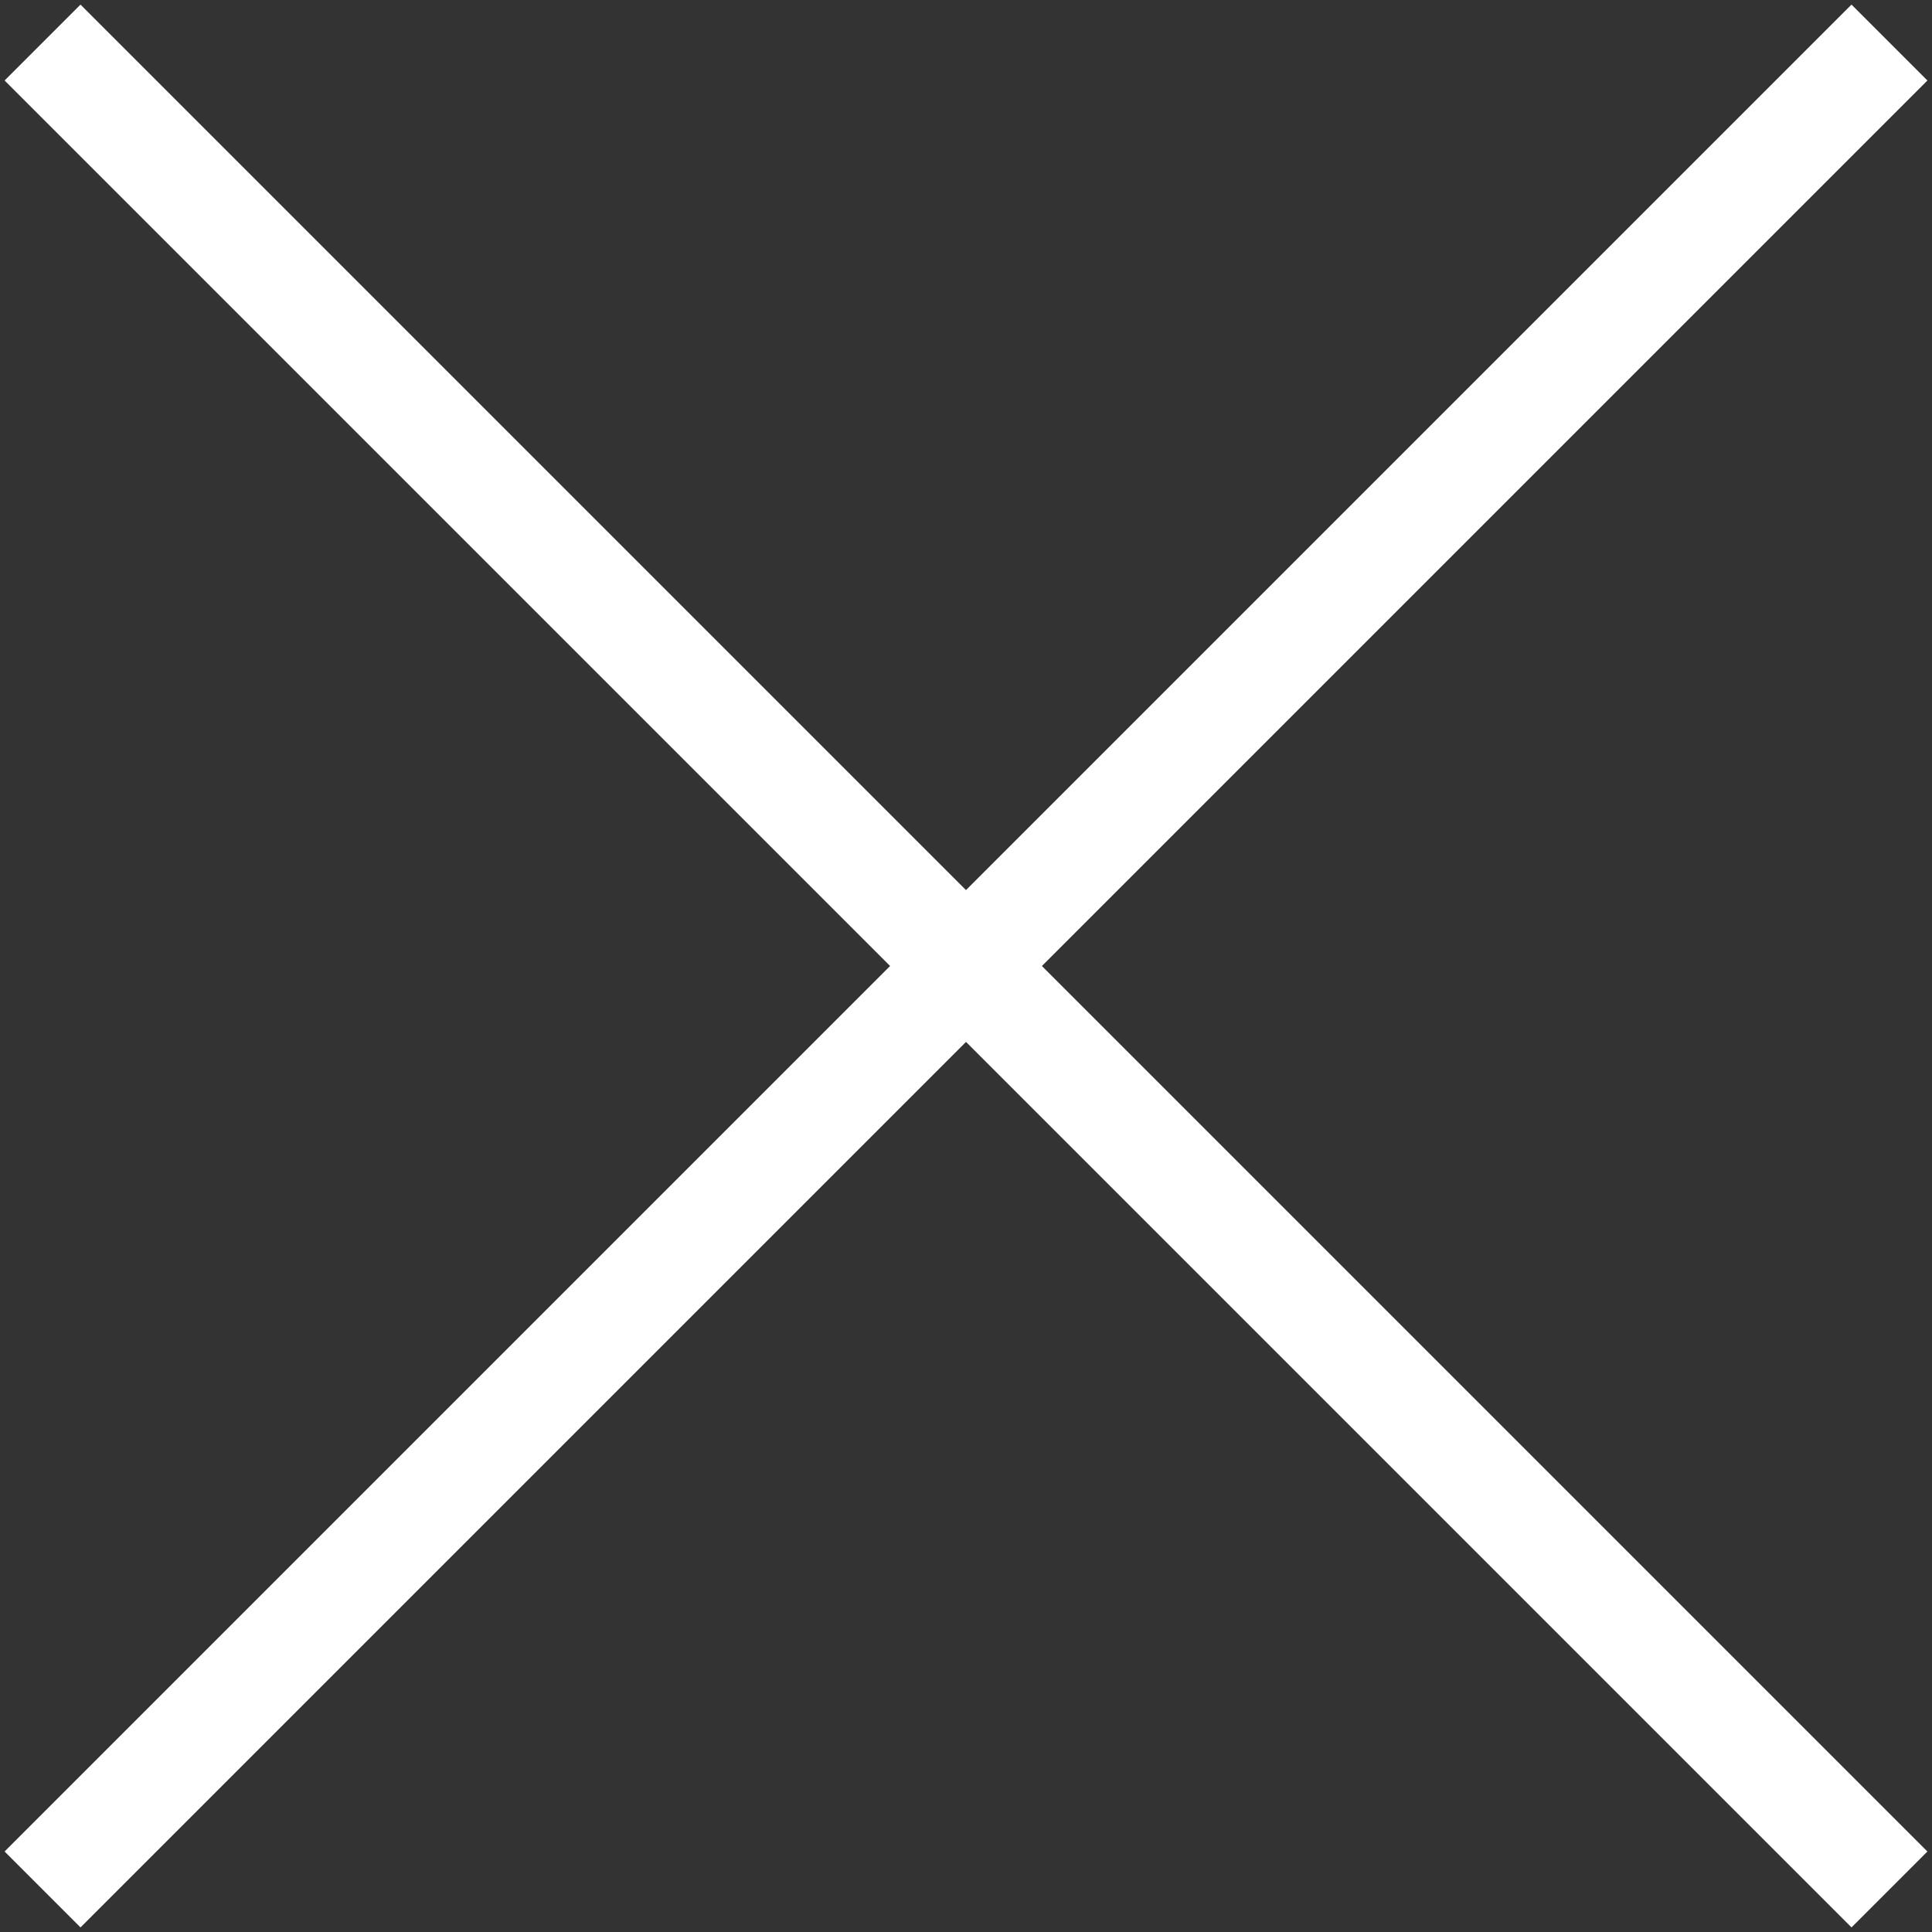 <svg width="18" height="18" viewBox="0 0 18 18" fill="none" xmlns="http://www.w3.org/2000/svg">
<rect x="0" y="0" width="18" height="18" fill="#333333" stroke="none"/>
<g clip-path="url(#clip0_855_1524)">
<path d="M17.25 0.75L0.75 17.25" stroke="white" stroke-linecap="square" stroke-linejoin="round"/>
<path d="M0.75 0.75L17.25 17.25" stroke="white" stroke-linecap="square" stroke-linejoin="round"/>
</g>
<defs>
<clipPath id="clip0_855_1524">
<rect width="18" height="18" fill="white"/>
</clipPath>
</defs>
</svg>
